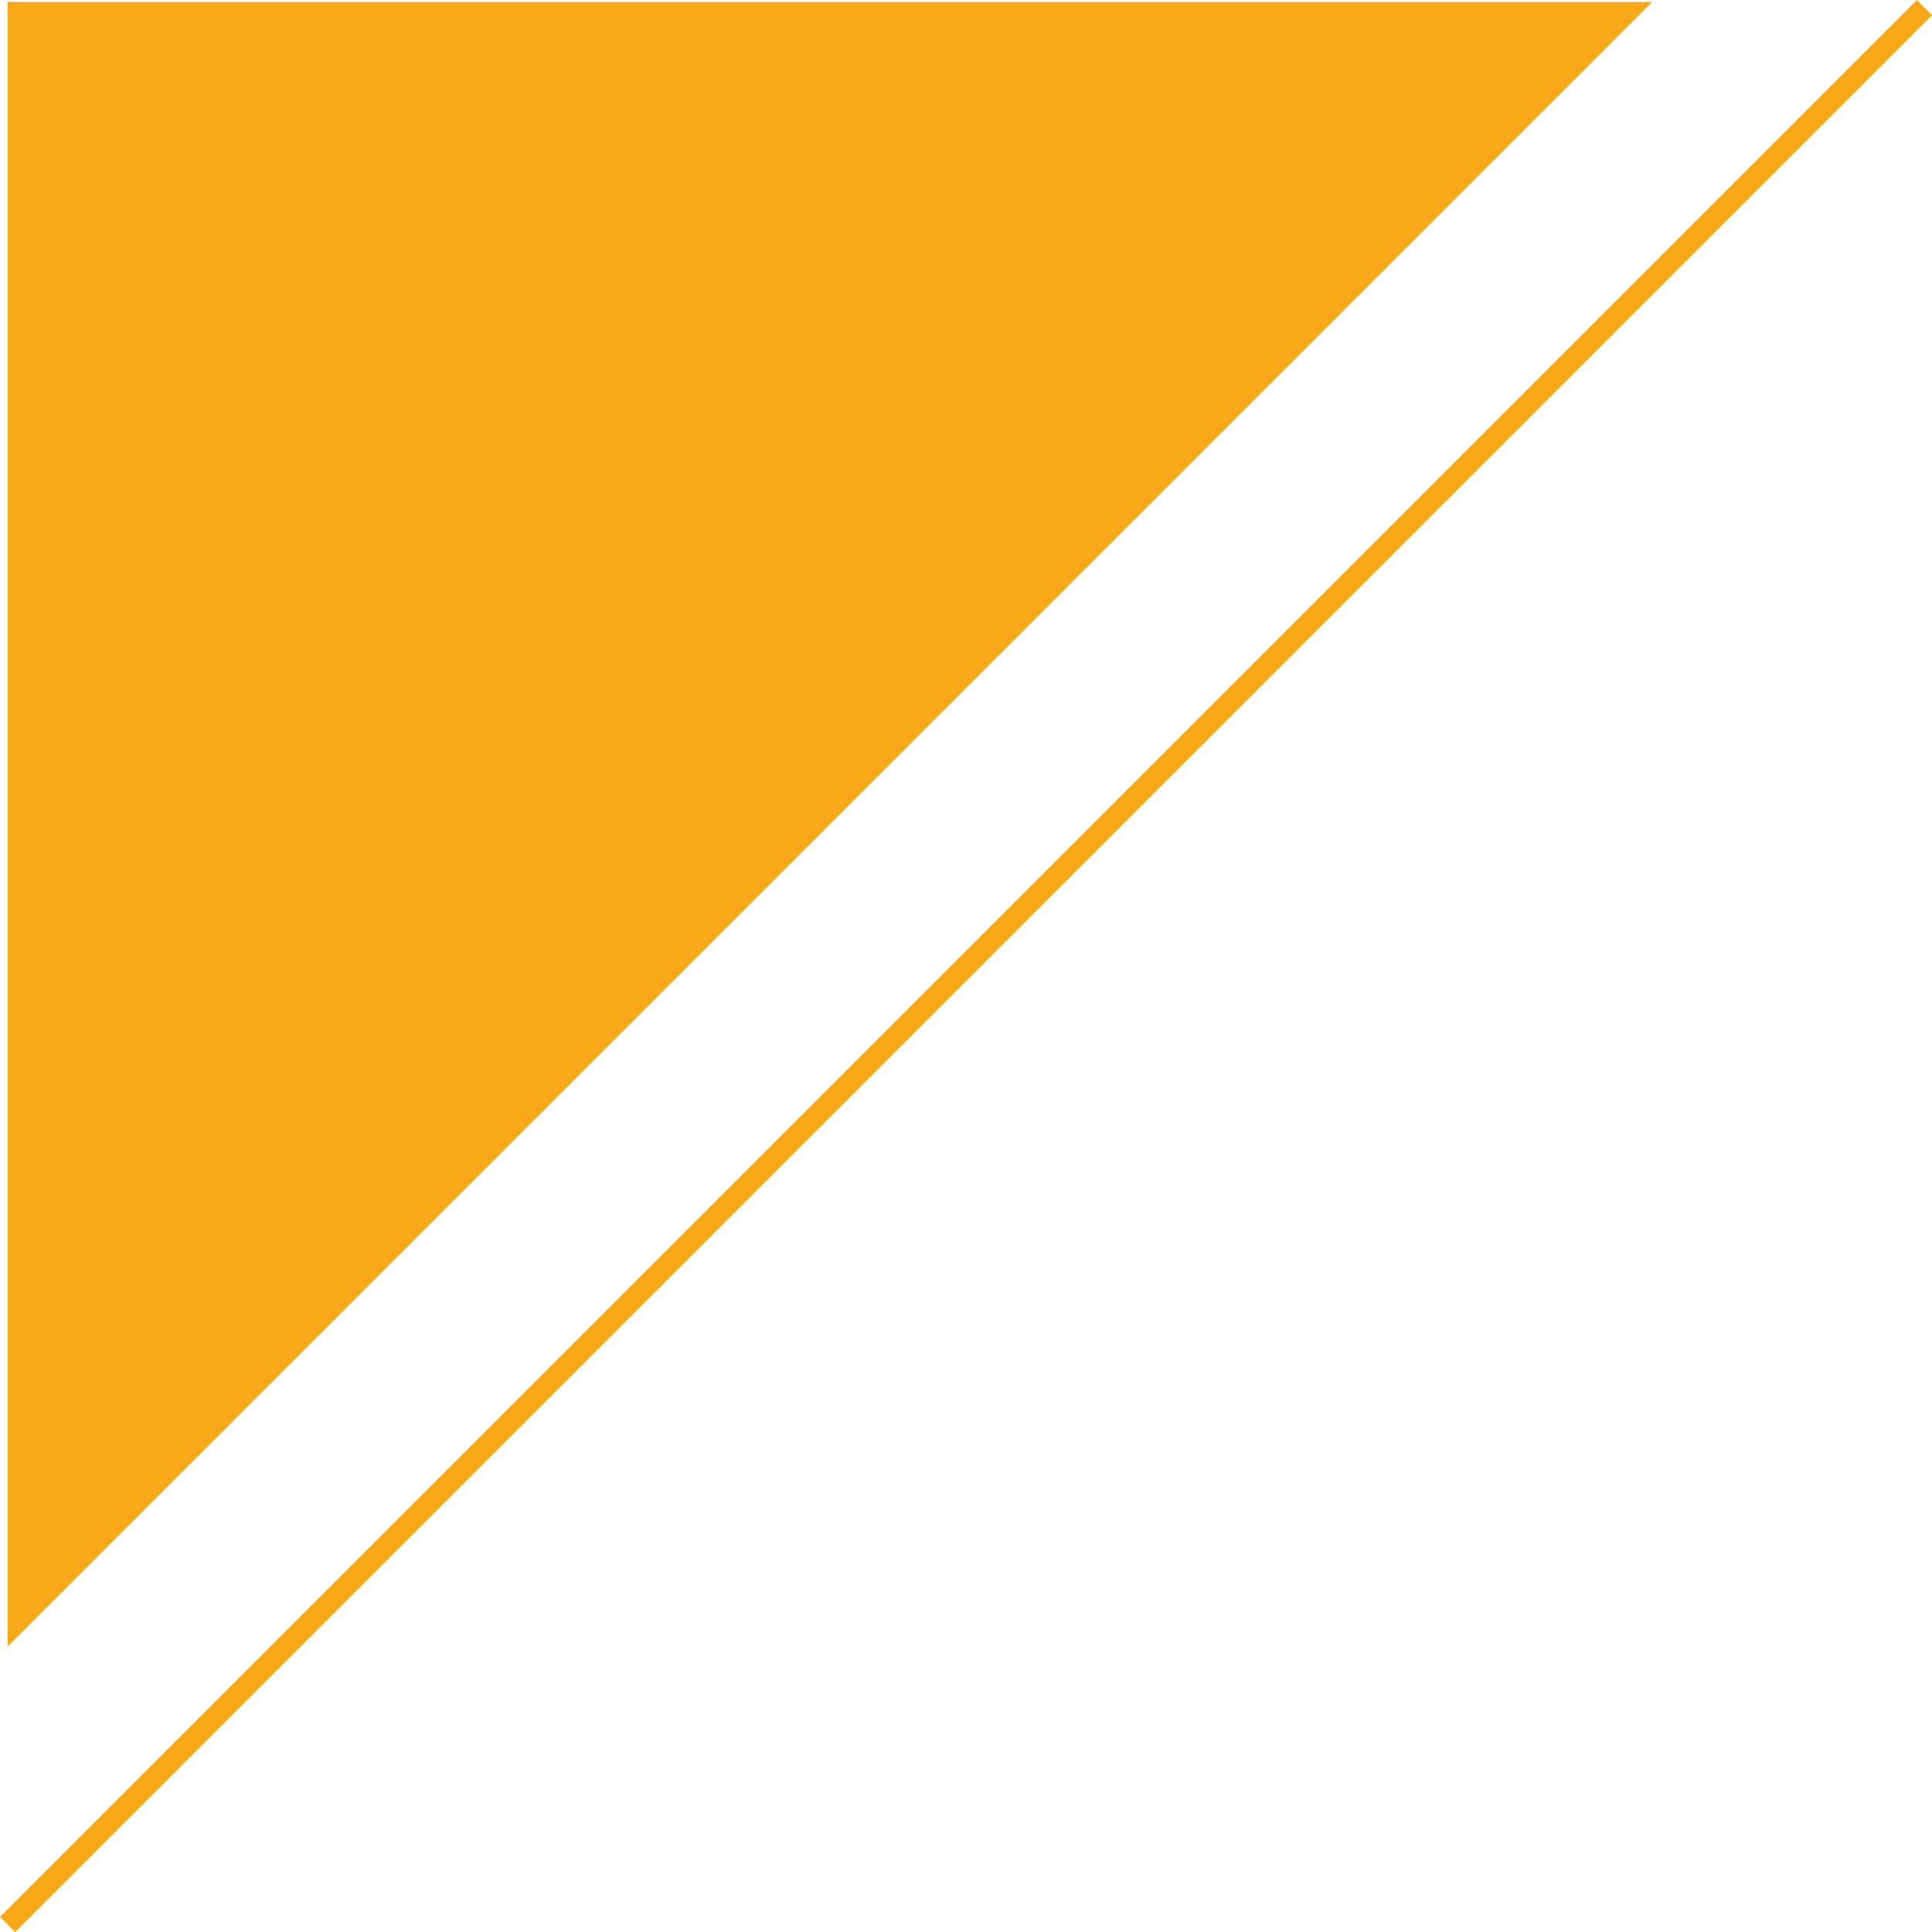 <svg xmlns="http://www.w3.org/2000/svg" width="180.414" height="180.413" viewBox="0 0 180.414 180.413"><g transform="translate(1456.672 2603.506) rotate(180)"><path d="M-3616.422-3349.571-3770-3195.993h153.578Z" transform="translate(5072.388 5799.316)" fill="#f7a817"></path><path d="M-3591-3388.5l-179,179" transform="translate(5046.967 5812.3)" fill="none" stroke="#f7a817" stroke-width="2"></path></g></svg>